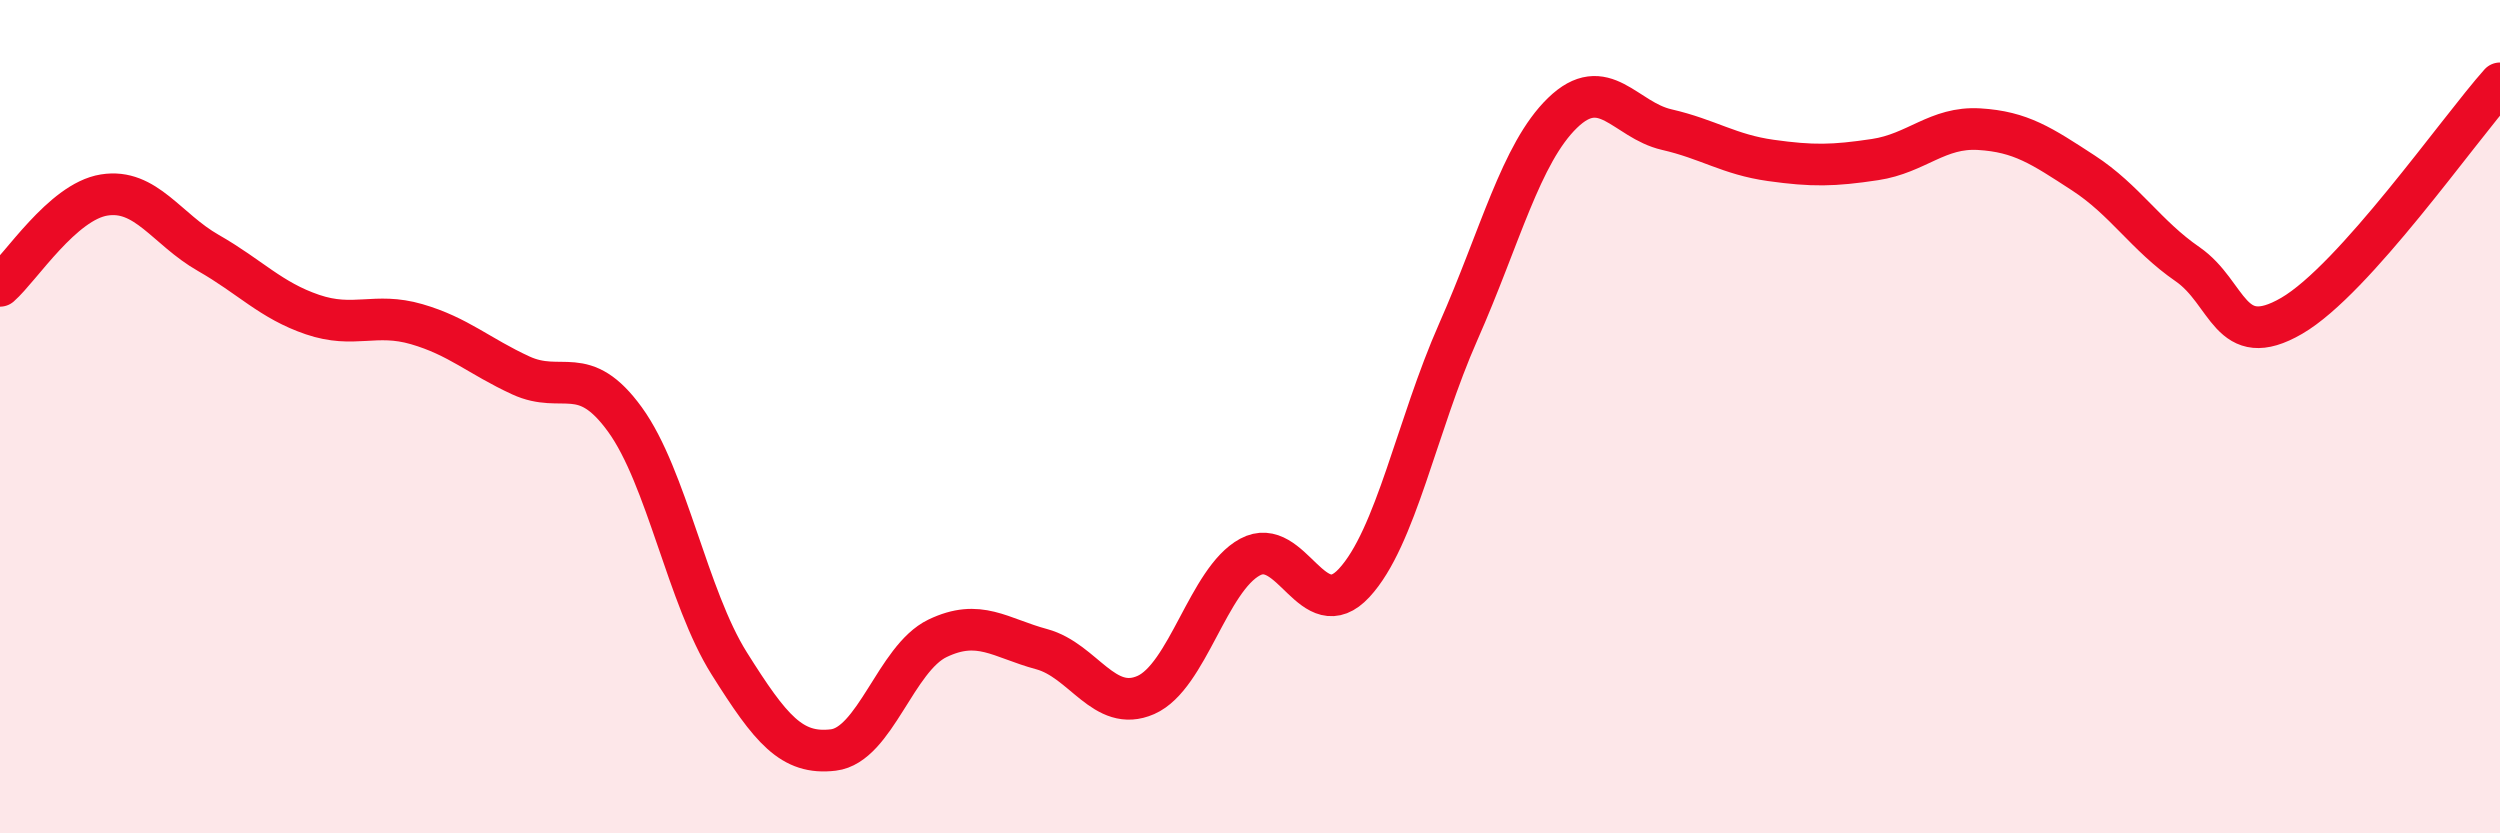 
    <svg width="60" height="20" viewBox="0 0 60 20" xmlns="http://www.w3.org/2000/svg">
      <path
        d="M 0,6.86 C 0.5,6.42 1.5,4.84 2.5,4.68 C 3.5,4.52 4,5.5 5,6.07 C 6,6.64 6.5,7.21 7.5,7.55 C 8.5,7.89 9,7.49 10,7.78 C 11,8.07 11.5,8.55 12.5,9.01 C 13.5,9.47 14,8.69 15,10.07 C 16,11.45 16.5,14.33 17.5,15.92 C 18.5,17.51 19,18.12 20,18 C 21,17.88 21.5,15.8 22.5,15.32 C 23.5,14.84 24,15.31 25,15.58 C 26,15.85 26.5,17.12 27.5,16.68 C 28.5,16.24 29,13.91 30,13.37 C 31,12.83 31.5,15.07 32.5,13.99 C 33.5,12.91 34,10.22 35,7.96 C 36,5.7 36.5,3.68 37.5,2.71 C 38.5,1.74 39,2.88 40,3.11 C 41,3.34 41.5,3.71 42.5,3.85 C 43.5,3.99 44,3.98 45,3.83 C 46,3.68 46.5,3.04 47.5,3.1 C 48.5,3.16 49,3.5 50,4.15 C 51,4.8 51.5,5.65 52.5,6.34 C 53.5,7.03 53.5,8.45 55,7.58 C 56.5,6.71 59,3.12 60,2L60 20L0 20Z"
        fill="#EB0A25"
        opacity="0.1"
        stroke-linecap="round"
        stroke-linejoin="round"
      />
      <path
        d="M 0,6.86 C 0.5,6.42 1.5,4.84 2.5,4.68 C 3.5,4.52 4,5.5 5,6.07 C 6,6.64 6.5,7.21 7.5,7.55 C 8.5,7.89 9,7.49 10,7.78 C 11,8.07 11.5,8.55 12.5,9.01 C 13.5,9.47 14,8.69 15,10.07 C 16,11.45 16.5,14.33 17.5,15.92 C 18.5,17.51 19,18.12 20,18 C 21,17.88 21.5,15.8 22.5,15.32 C 23.5,14.84 24,15.31 25,15.58 C 26,15.85 26.5,17.12 27.5,16.68 C 28.5,16.24 29,13.91 30,13.37 C 31,12.83 31.5,15.07 32.5,13.99 C 33.5,12.91 34,10.22 35,7.96 C 36,5.7 36.5,3.68 37.5,2.71 C 38.5,1.74 39,2.88 40,3.11 C 41,3.34 41.5,3.71 42.5,3.85 C 43.5,3.99 44,3.98 45,3.83 C 46,3.68 46.5,3.04 47.5,3.1 C 48.5,3.16 49,3.5 50,4.15 C 51,4.8 51.5,5.65 52.5,6.34 C 53.5,7.03 53.5,8.45 55,7.58 C 56.5,6.71 59,3.12 60,2"
        stroke="#EB0A25"
        stroke-width="1"
        fill="none"
        stroke-linecap="round"
        stroke-linejoin="round"
      />
    </svg>
  